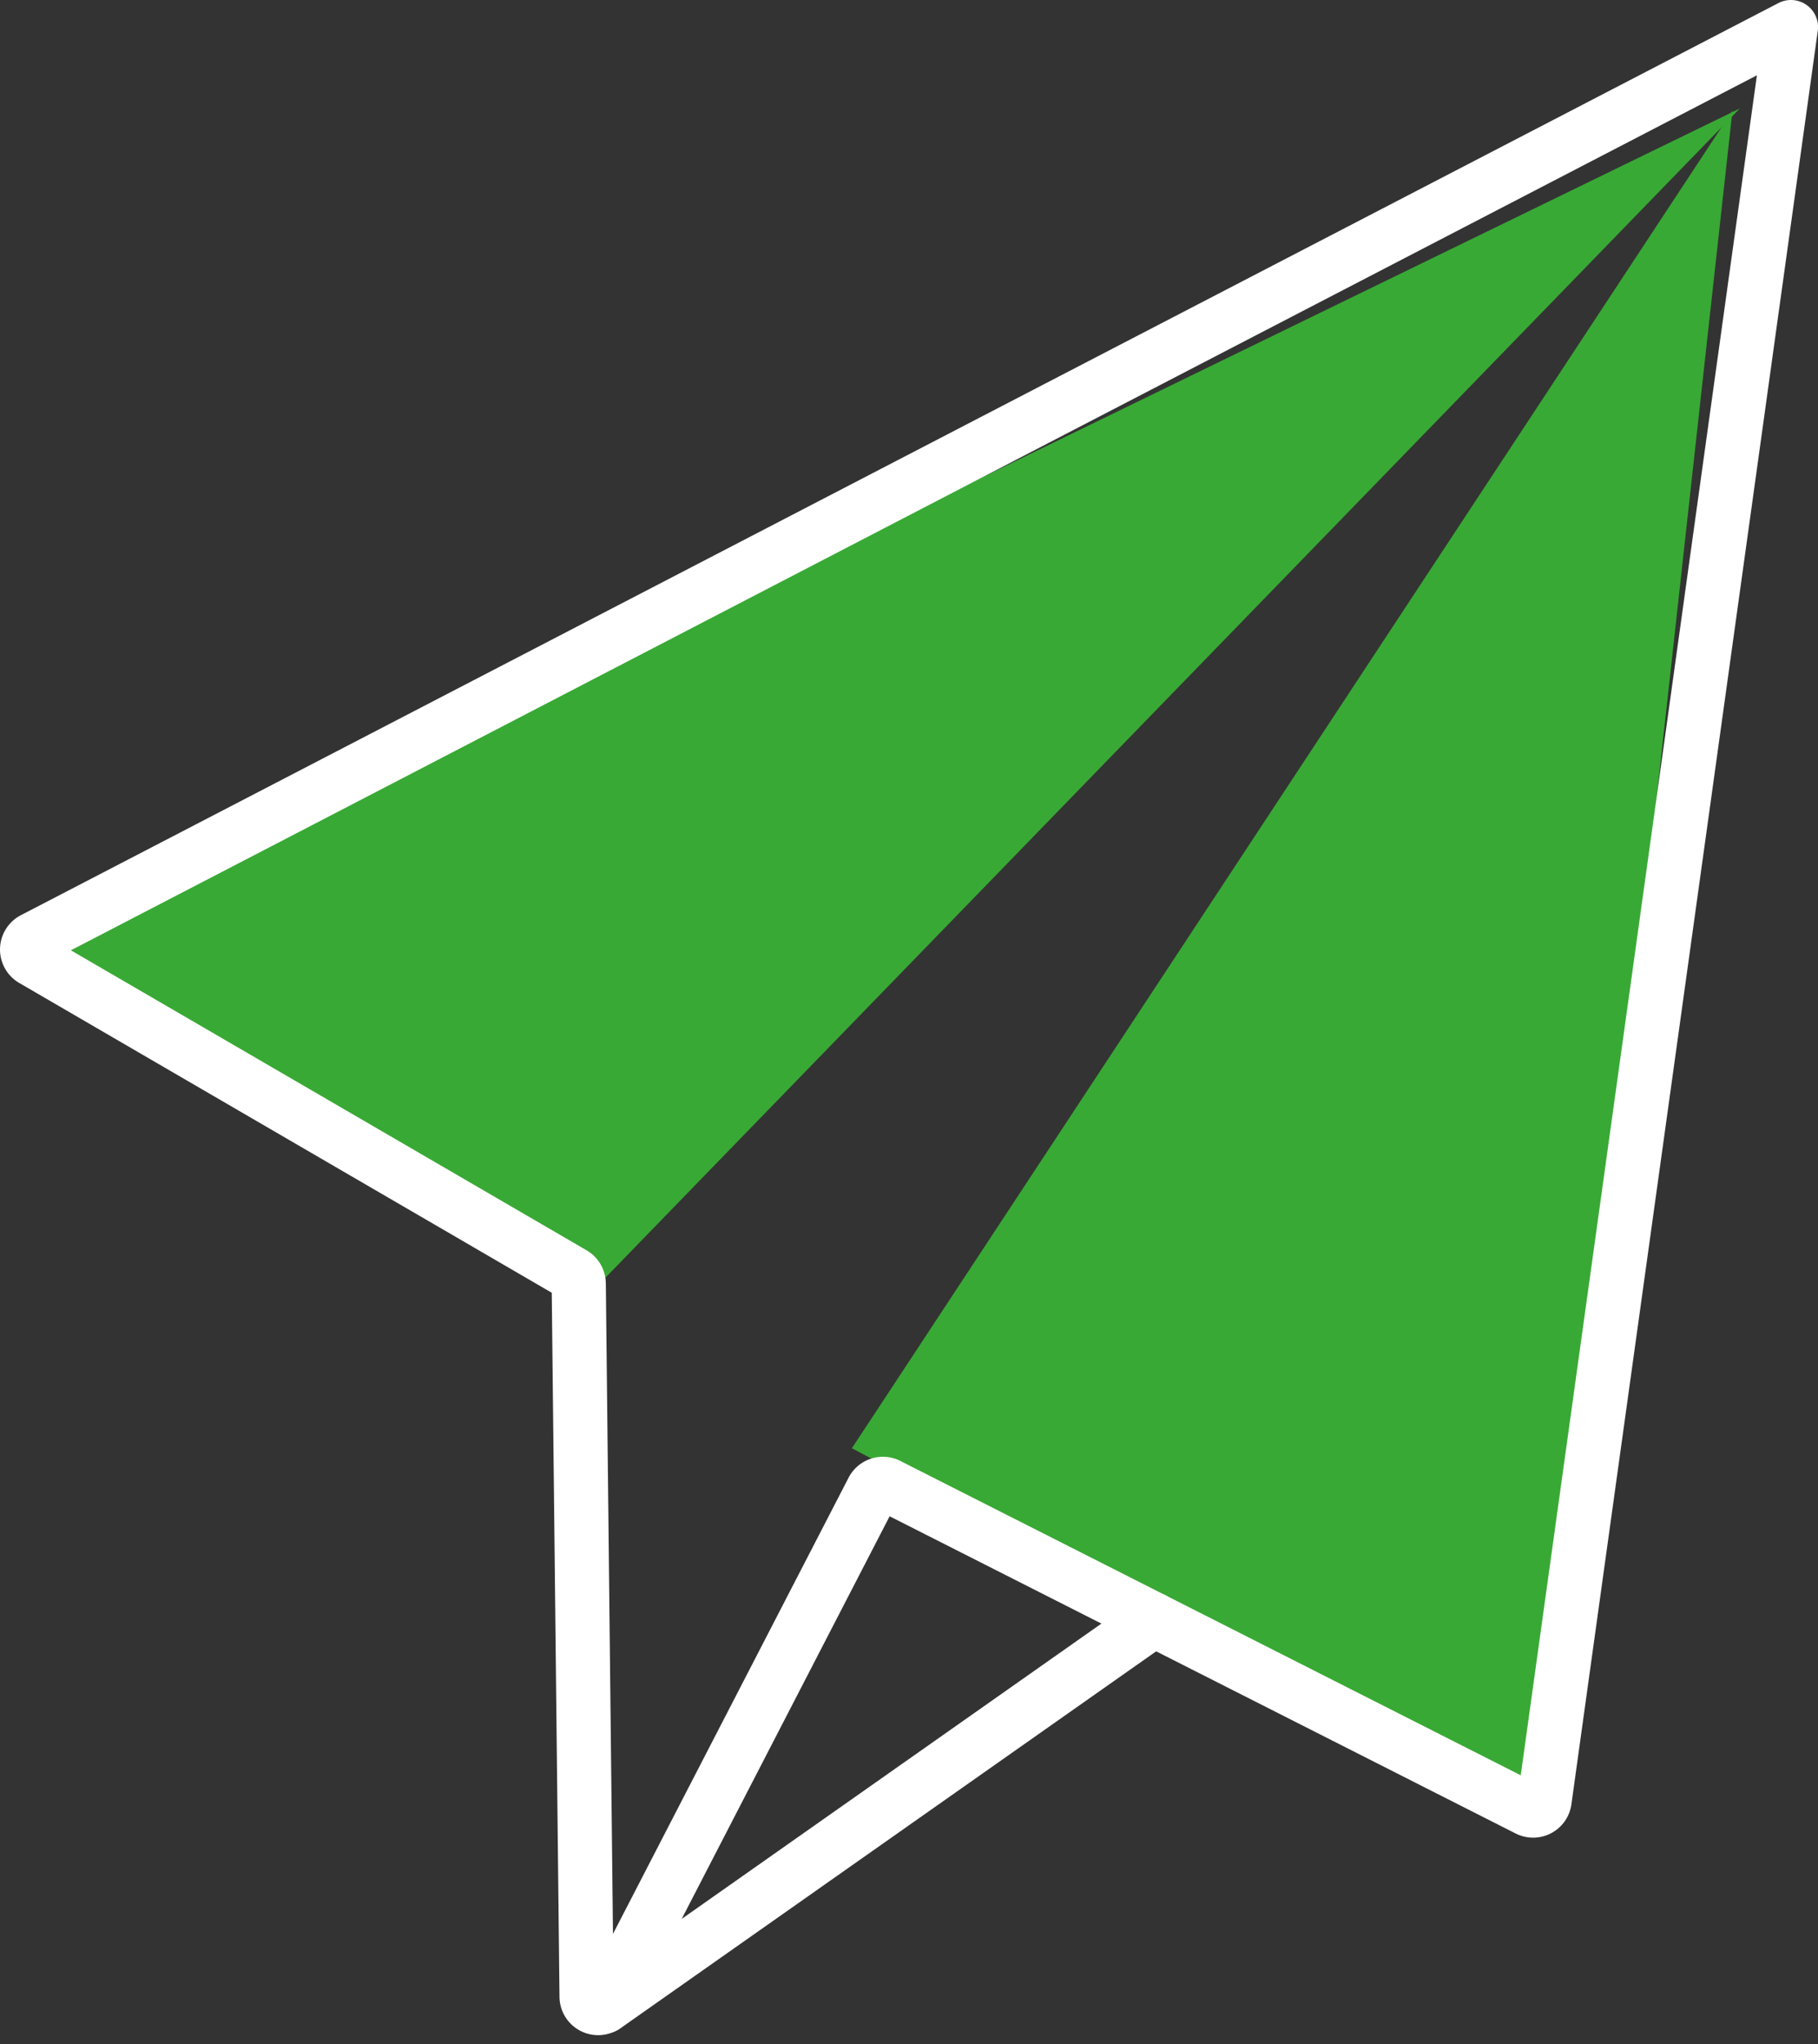 <svg xmlns="http://www.w3.org/2000/svg" width="50.339" height="56.563" viewBox="0 0 50.339 56.563">
    <rect x="0" y="0" width="50.339" height="56.563" fill="#333333" stroke="none"/>
    <g id="Group_789" data-name="Group 789" transform="translate(0.693 0.686)">
        <path id="Path_1379" data-name="Path 1379" d="M1.9,25.8l-.014.561,15.662,9L49.15,2.81Z" transform="translate(-1.668 -0.495)" fill="#39a935"/>
        <path id="Path_1380" data-name="Path 1380" d="M205.4,39.389l18.763,9.929.461-.241,5.158-46.7Z" transform="translate(-182.505)" fill="#39a935"/>
        <g id="Group_790" data-name="Group 790" transform="translate(0 0)">
            <g id="Group_791" data-name="Group 791">
                <path id="Path_1381" data-name="Path 1381" d="M24.342,40.906l17.714,8.97a.32.32,0,0,0,.461-.241L49.339.559.672,25.8a.32.32,0,0,0-.013.561l14.956,8.695a.32.32,0,0,1,.159.273l.217,19.738a.32.32,0,0,0,.6.143l7.318-14.161A.32.32,0,0,1,24.342,40.906Z" transform="translate(-0.442 -0.495)" fill="none" stroke="#fff" stroke-linecap="round" stroke-linejoin="round" stroke-width="1.5"/>
                <line id="Line_40" data-name="Line 40" y1="10.695" x2="15.21" transform="translate(16.047 44.137)" fill="none" stroke="#fff" stroke-linecap="round" stroke-linejoin="round" stroke-width="1.5"/>
            </g>
        </g>
    </g>
</svg>